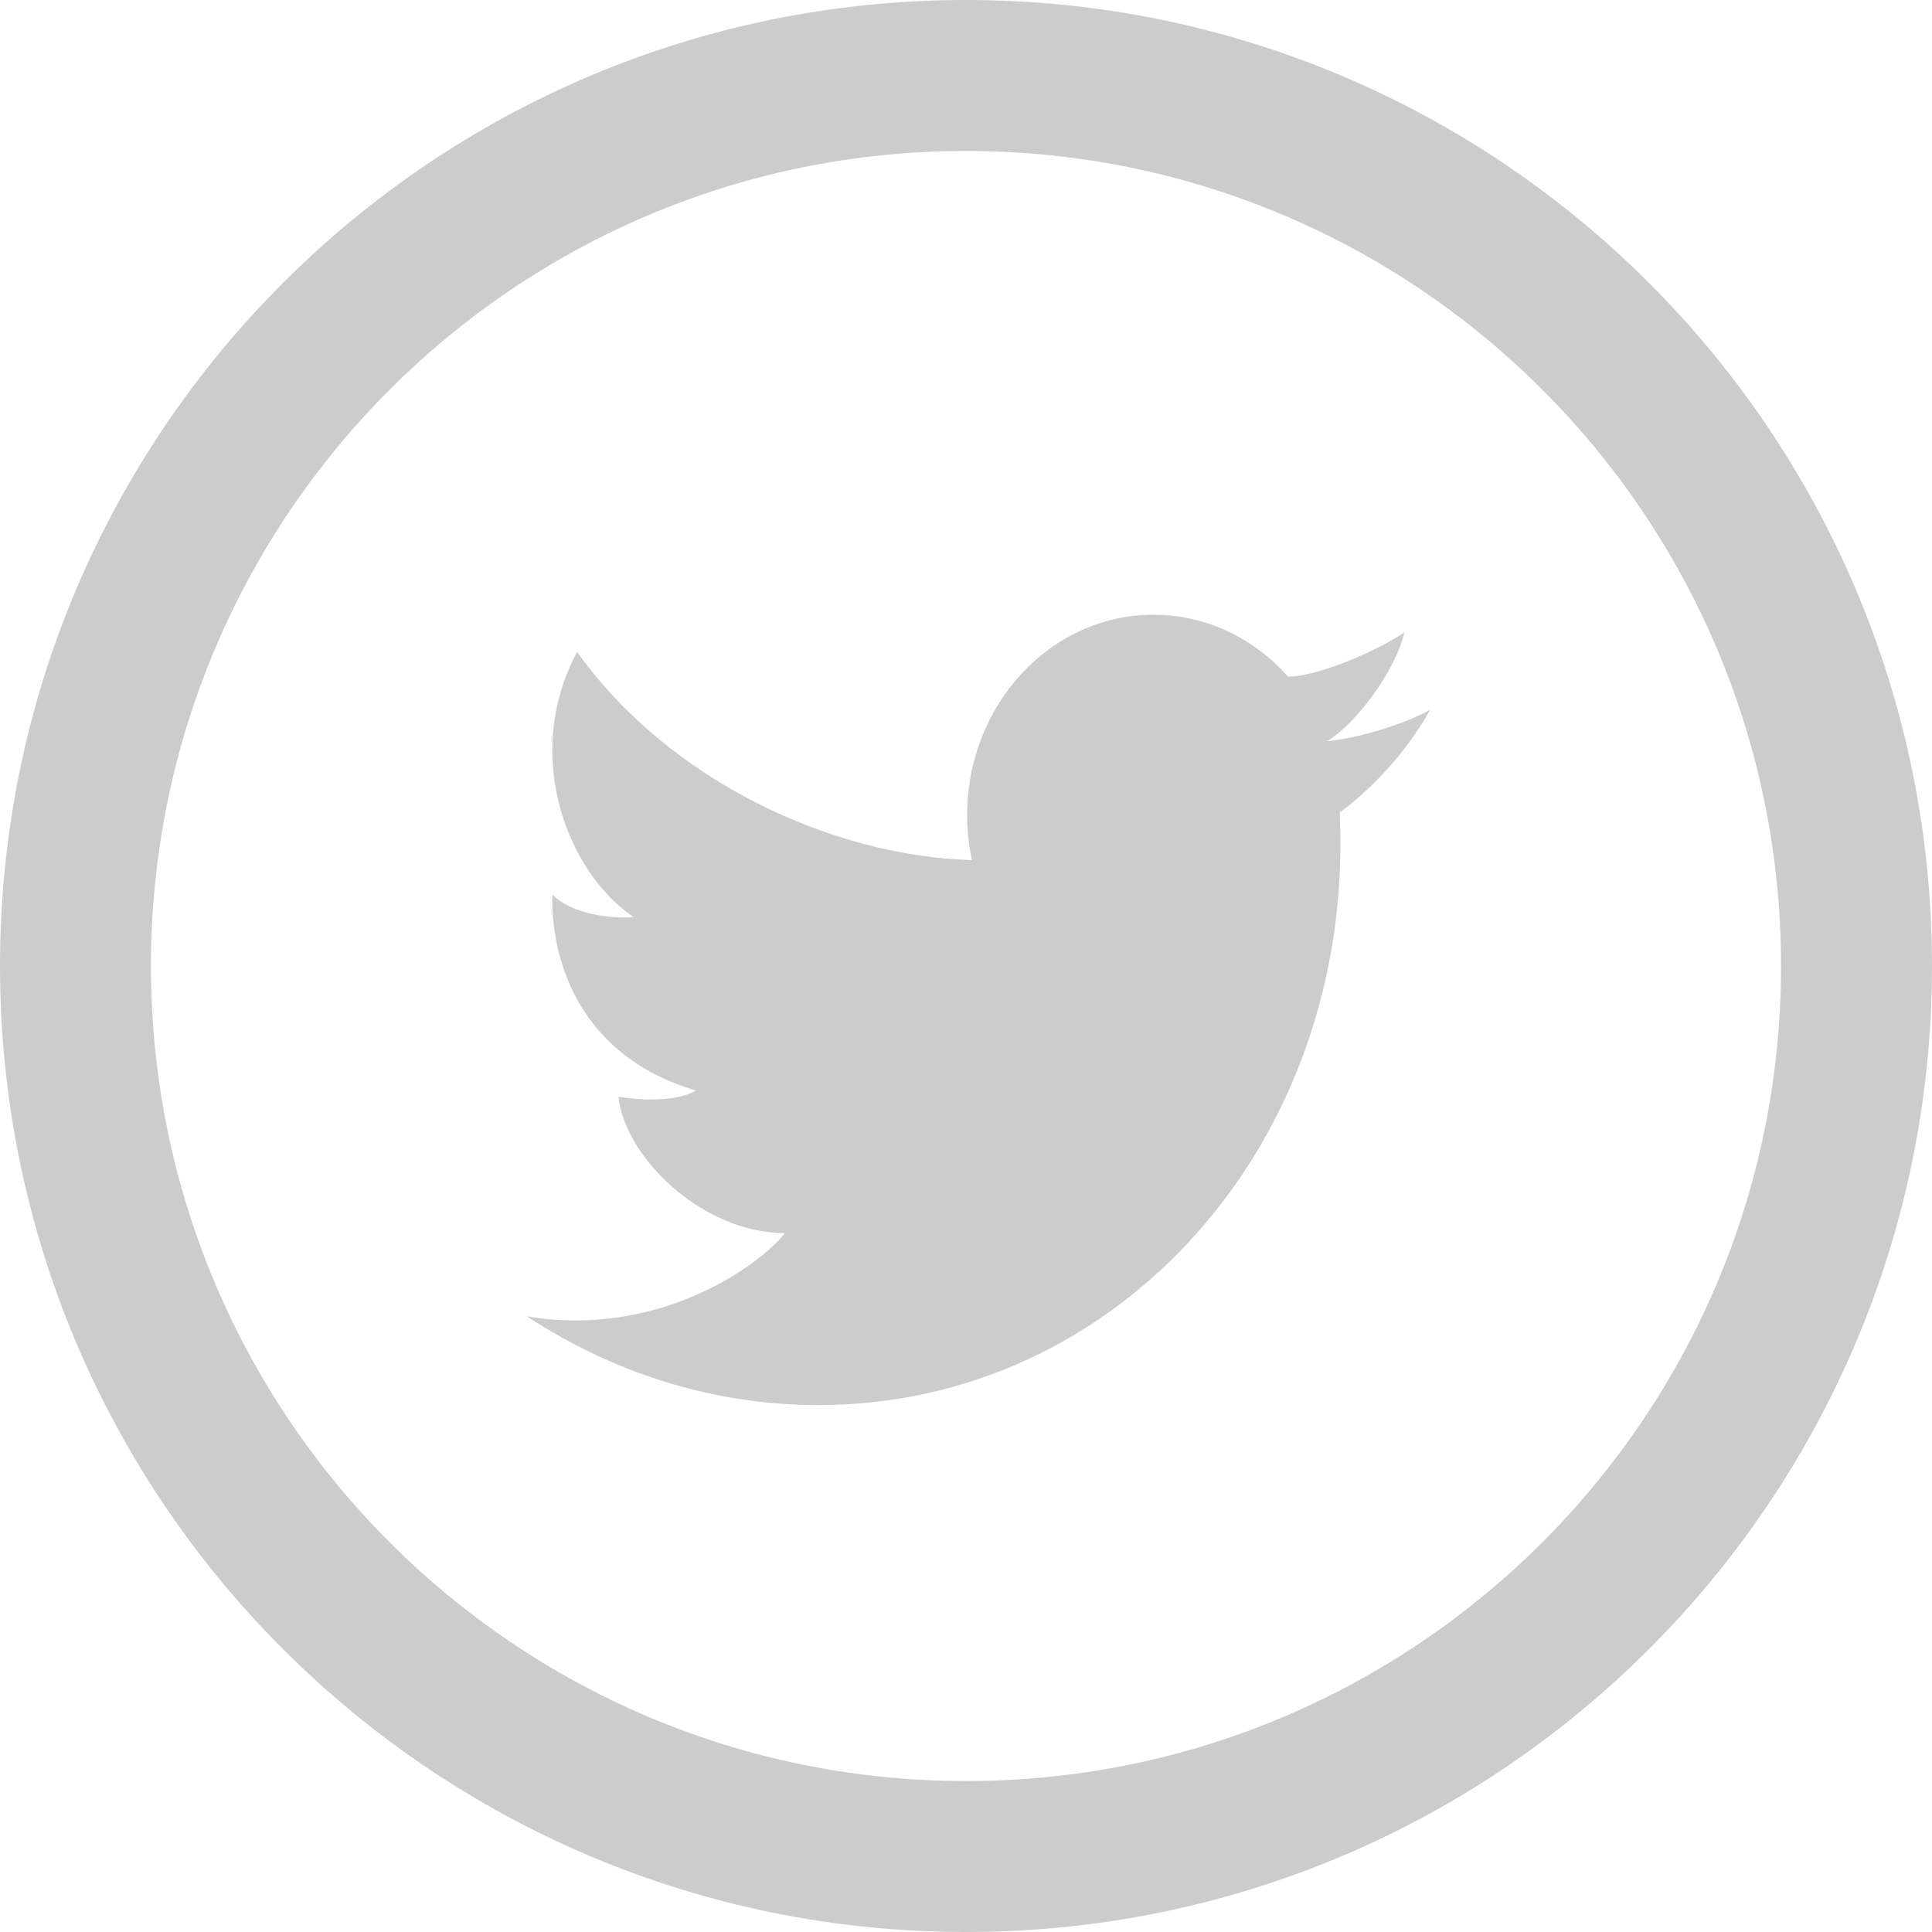 <svg xmlns="http://www.w3.org/2000/svg" width="26" height="26" viewBox="0 0 22 22">
  <g fill="#CCC" fill-rule="evenodd">
    <path d="M11,0 C4.925,0 0,4.925 0,11 C0,17.075 4.925,22 11,22 C17.075,22 22,17.075 22,11 C22,4.925 17.075,0 11,0 Z M11,20.281 C5.874,20.281 1.719,16.126 1.719,11 C1.719,5.874 5.874,1.719 11,1.719 C16.126,1.719 20.281,5.874 20.281,11 C20.281,16.126 16.126,20.281 11,20.281 Z"/>
    <path d="M16.286,8.082 C16.113,8.185 15.593,8.39 15.108,8.441 C15.419,8.261 15.879,7.67 15.993,7.2 C15.694,7.406 15.008,7.705 14.669,7.705 C14.669,7.705 14.669,7.706 14.669,7.707 C14.282,7.271 13.739,7 13.135,7 C11.963,7 11.013,8.023 11.013,9.285 C11.013,9.46 11.032,9.63 11.068,9.794 L11.067,9.794 C9.477,9.75 7.619,8.892 6.572,7.424 C5.929,8.623 6.485,9.957 7.215,10.443 C6.966,10.464 6.505,10.412 6.289,10.185 C6.274,10.981 6.63,12.036 7.925,12.418 C7.676,12.563 7.235,12.521 7.042,12.489 C7.11,13.162 7.984,14.041 8.939,14.041 C8.598,14.464 7.437,15.235 6,14.989 C6.976,15.63 8.114,16 9.319,16 C12.743,16 15.401,13.012 15.258,9.327 C15.258,9.322 15.257,9.318 15.257,9.314 C15.257,9.304 15.258,9.294 15.258,9.285 C15.258,9.274 15.257,9.263 15.257,9.251 C15.568,9.022 15.986,8.617 16.286,8.082 Z"/>
  </g>
</svg>
